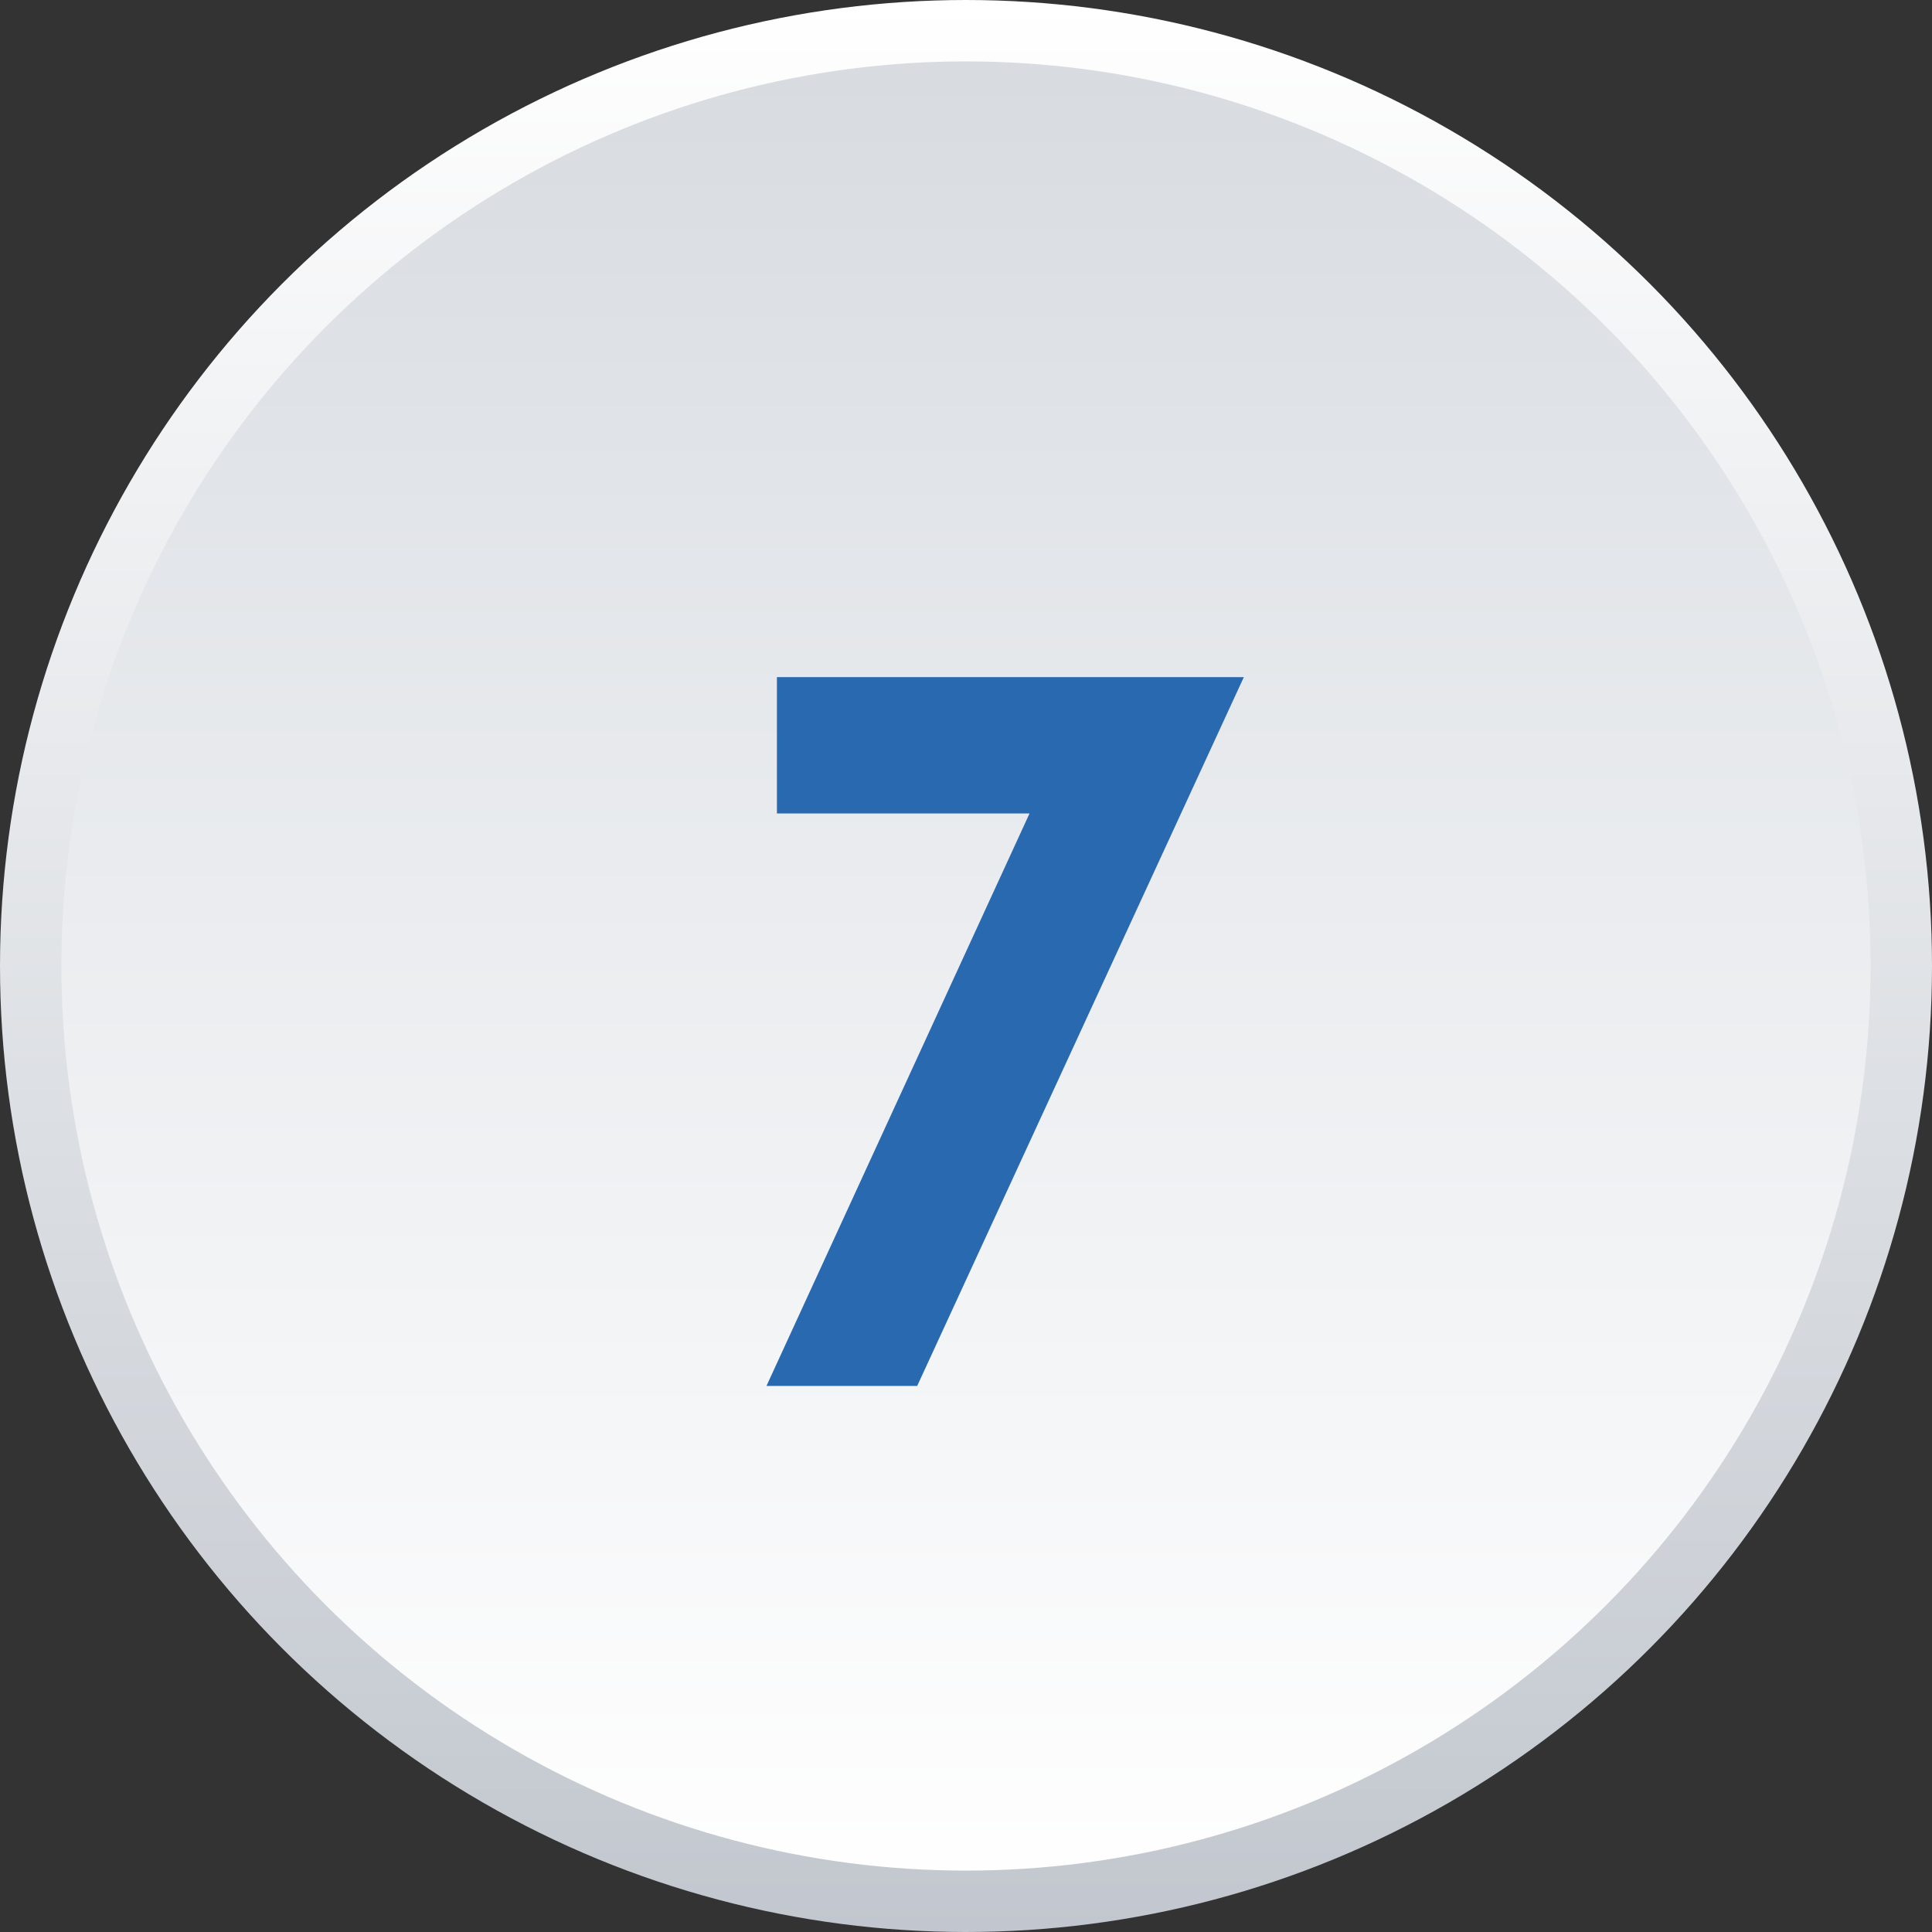 <svg xmlns="http://www.w3.org/2000/svg" xmlns:xlink="http://www.w3.org/1999/xlink" viewBox="0 0 62.94 62.94"><rect x="0" y="0" width="62.94" height="62.94" fill="#333333" stroke="none"/><defs><linearGradient id="Degradado_sin_nombre_59" x1="68.9" y1="1227.41" x2="129.84" y2="1227.41" gradientTransform="matrix(0, 1, 1, 0, -1195.94, -67.9)" gradientUnits="userSpaceOnUse"><stop offset="0" stop-color="#d7dbe0"/><stop offset="0.26" stop-color="#e2e5e9"/><stop offset="1" stop-color="#fff"/></linearGradient><linearGradient id="Degradado_sin_nombre_60" x1="67.9" y1="1227.41" x2="130.84" y2="1227.41" gradientTransform="matrix(0, 1, 1, 0, -1195.94, -67.9)" gradientUnits="userSpaceOnUse"><stop offset="0" stop-color="#fff"/><stop offset="0.95" stop-color="#c5cad1"/><stop offset="1" stop-color="#c2c7cf"/></linearGradient></defs><title>graph_1_n7</title><g id="Capa_2" data-name="Capa 2"><g id="Capa_1-2" data-name="Capa 1"><circle cx="31.47" cy="31.47" r="30.47" style="fill:url(#Degradado_sin_nombre_59)"/><circle cx="31.47" cy="31.47" r="30.47" style="fill:none;stroke-miterlimit:10;stroke-width:2px;stroke:url(#Degradado_sin_nombre_60)"/><path d="M25.75,44.65,34.32,26H25.81V22.56H39.74L29.56,44.65Z" style="fill:#2969b0;stroke:#2969b0;stroke-miterlimit:10"/></g></g></svg>